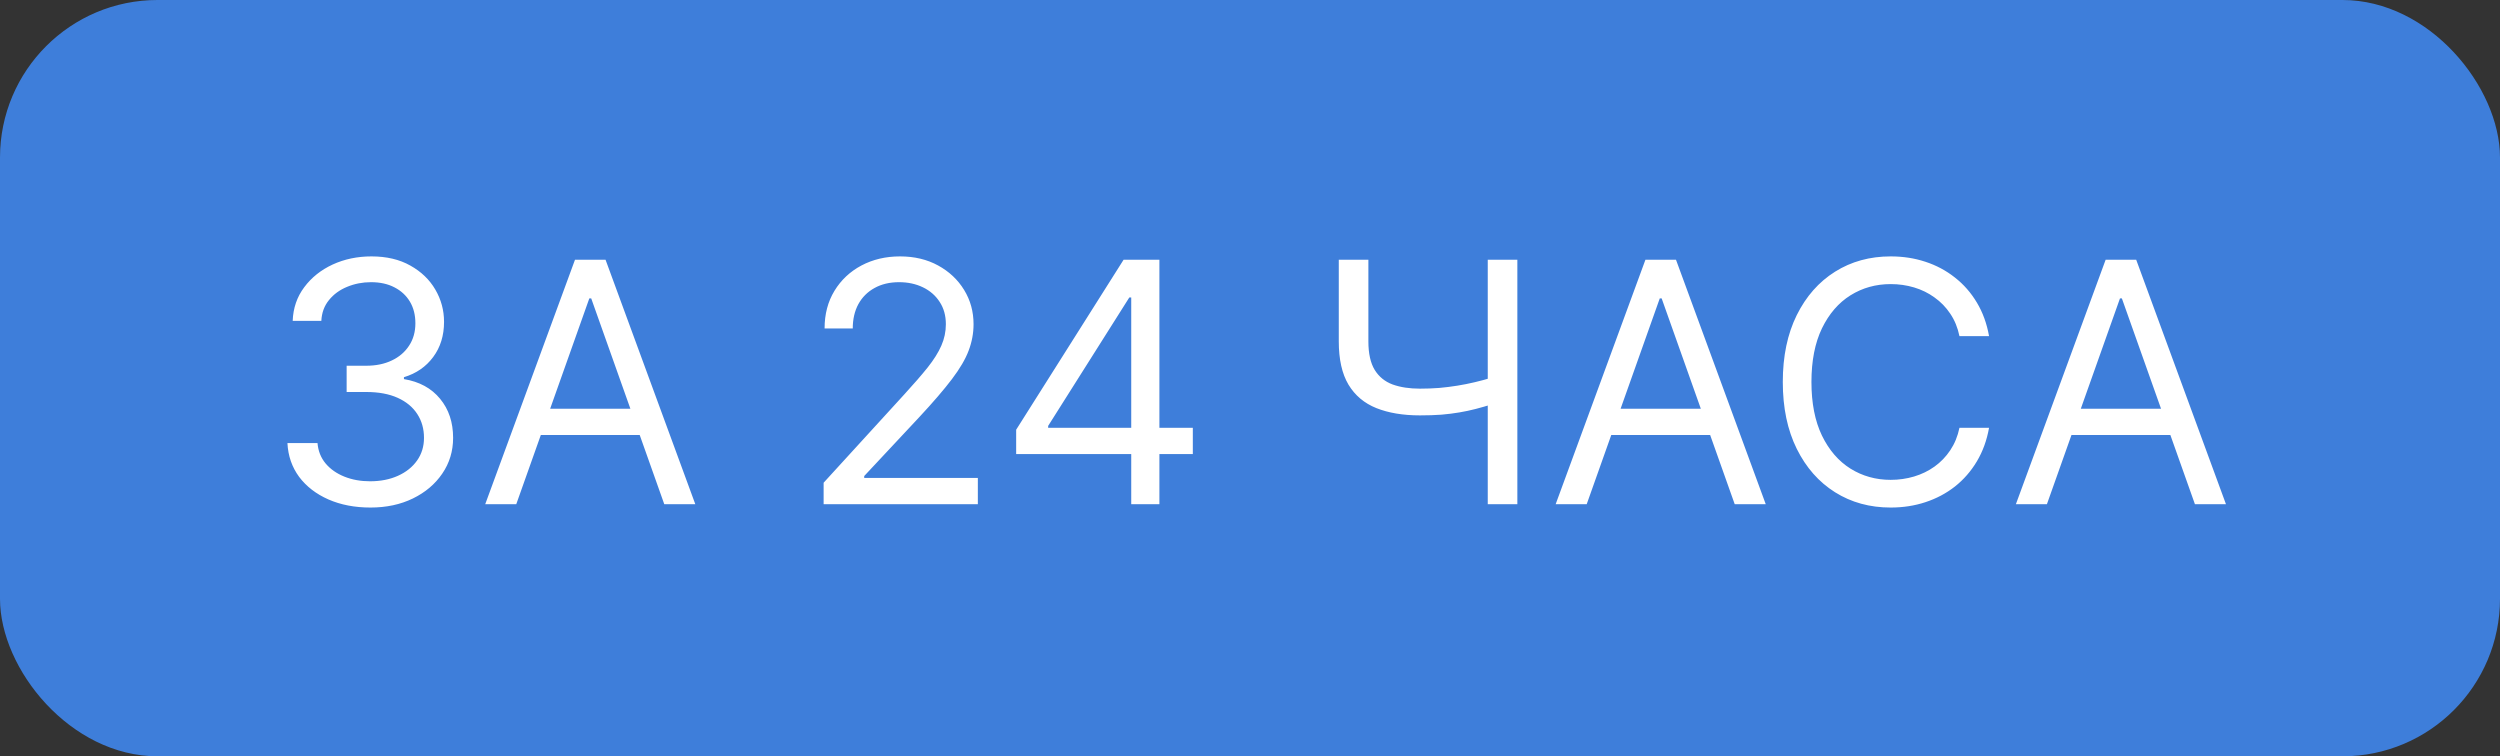 <?xml version="1.0" encoding="UTF-8"?> <svg xmlns="http://www.w3.org/2000/svg" width="238" height="72" viewBox="0 0 238 72" fill="none"><rect x="0" y="0" width="238" height="72" fill="#333333" stroke="none"/><rect width="238" height="72" rx="15" fill="#3E7EDA"></rect><path d="M35.273 48.318C33.773 48.318 32.436 48.061 31.261 47.545C30.095 47.03 29.167 46.314 28.477 45.398C27.796 44.474 27.424 43.401 27.364 42.182H30.227C30.288 42.932 30.546 43.58 31 44.125C31.454 44.663 32.049 45.08 32.784 45.375C33.519 45.67 34.333 45.818 35.227 45.818C36.227 45.818 37.114 45.644 37.886 45.295C38.659 44.947 39.265 44.462 39.705 43.841C40.144 43.22 40.364 42.5 40.364 41.682C40.364 40.826 40.151 40.072 39.727 39.42C39.303 38.761 38.682 38.246 37.864 37.875C37.045 37.504 36.045 37.318 34.864 37.318H33V34.818H34.864C35.788 34.818 36.599 34.651 37.295 34.318C38 33.985 38.549 33.515 38.943 32.909C39.345 32.303 39.545 31.591 39.545 30.773C39.545 29.985 39.371 29.299 39.023 28.716C38.674 28.133 38.182 27.678 37.545 27.352C36.917 27.026 36.174 26.864 35.318 26.864C34.515 26.864 33.758 27.011 33.045 27.307C32.341 27.595 31.765 28.015 31.318 28.568C30.871 29.114 30.629 29.773 30.591 30.546H27.864C27.909 29.326 28.276 28.258 28.966 27.341C29.655 26.417 30.557 25.697 31.671 25.182C32.792 24.667 34.023 24.409 35.364 24.409C36.803 24.409 38.038 24.701 39.068 25.284C40.099 25.86 40.89 26.621 41.443 27.568C41.996 28.515 42.273 29.538 42.273 30.636C42.273 31.947 41.928 33.064 41.239 33.989C40.557 34.913 39.629 35.553 38.455 35.909V36.091C39.924 36.333 41.072 36.958 41.898 37.966C42.724 38.966 43.136 40.205 43.136 41.682C43.136 42.947 42.792 44.083 42.102 45.091C41.42 46.091 40.489 46.879 39.307 47.455C38.125 48.03 36.78 48.318 35.273 48.318ZM49.148 48H46.193L54.739 24.727H57.648L66.193 48H63.239L56.284 28.409H56.102L49.148 48ZM50.239 38.909H62.148V41.409H50.239V38.909ZM78.409 48V45.955L86.091 37.545C86.992 36.561 87.735 35.705 88.318 34.977C88.901 34.242 89.333 33.553 89.614 32.909C89.901 32.258 90.046 31.576 90.046 30.864C90.046 30.046 89.849 29.337 89.454 28.739C89.068 28.14 88.538 27.678 87.864 27.352C87.189 27.026 86.432 26.864 85.591 26.864C84.697 26.864 83.917 27.049 83.25 27.421C82.591 27.784 82.079 28.296 81.716 28.954C81.36 29.614 81.182 30.386 81.182 31.273H78.5C78.5 29.909 78.814 28.712 79.443 27.682C80.072 26.651 80.928 25.849 82.011 25.273C83.102 24.697 84.326 24.409 85.682 24.409C87.046 24.409 88.254 24.697 89.307 25.273C90.36 25.849 91.186 26.625 91.784 27.602C92.383 28.579 92.682 29.667 92.682 30.864C92.682 31.72 92.526 32.557 92.216 33.375C91.913 34.186 91.383 35.091 90.625 36.091C89.875 37.083 88.833 38.295 87.5 39.727L82.273 45.318V45.5H93.091V48H78.409ZM96.739 43.227V40.909L106.966 24.727H108.648V28.318H107.511L99.784 40.545V40.727H113.557V43.227H96.739ZM107.693 48V42.523V41.443V24.727H110.375V48H107.693ZM127.452 24.727H130.27V32.5C130.27 33.651 130.471 34.557 130.872 35.216C131.274 35.867 131.842 36.33 132.577 36.602C133.312 36.867 134.179 37 135.179 37C135.808 37 136.418 36.977 137.009 36.932C137.599 36.879 138.175 36.807 138.736 36.716C139.304 36.625 139.857 36.515 140.395 36.386C140.94 36.258 141.474 36.114 141.997 35.955V38.5C141.49 38.659 140.986 38.803 140.486 38.932C139.993 39.061 139.478 39.17 138.94 39.261C138.41 39.352 137.838 39.424 137.224 39.477C136.611 39.523 135.929 39.545 135.179 39.545C133.573 39.545 132.19 39.314 131.031 38.852C129.88 38.39 128.993 37.644 128.372 36.614C127.759 35.583 127.452 34.212 127.452 32.5V24.727ZM141.634 24.727H144.452V48H141.634V24.727ZM151.054 48H148.099L156.645 24.727H159.554L168.099 48H165.145L158.19 28.409H158.009L151.054 48ZM152.145 38.909H164.054V41.409H152.145V38.909ZM189.358 32H186.54C186.373 31.189 186.081 30.477 185.665 29.864C185.256 29.25 184.756 28.735 184.165 28.318C183.581 27.894 182.934 27.576 182.222 27.364C181.509 27.151 180.767 27.046 179.994 27.046C178.585 27.046 177.309 27.401 176.165 28.114C175.028 28.826 174.123 29.875 173.449 31.261C172.782 32.648 172.449 34.349 172.449 36.364C172.449 38.379 172.782 40.08 173.449 41.466C174.123 42.852 175.028 43.901 176.165 44.614C177.309 45.326 178.585 45.682 179.994 45.682C180.767 45.682 181.509 45.576 182.222 45.364C182.934 45.151 183.581 44.837 184.165 44.42C184.756 43.996 185.256 43.477 185.665 42.864C186.081 42.242 186.373 41.53 186.54 40.727H189.358C189.146 41.917 188.759 42.981 188.199 43.92C187.638 44.86 186.941 45.659 186.108 46.318C185.275 46.97 184.339 47.466 183.301 47.807C182.271 48.148 181.169 48.318 179.994 48.318C178.009 48.318 176.244 47.833 174.699 46.864C173.153 45.894 171.938 44.515 171.051 42.727C170.165 40.939 169.722 38.818 169.722 36.364C169.722 33.909 170.165 31.788 171.051 30C171.938 28.212 173.153 26.833 174.699 25.864C176.244 24.894 178.009 24.409 179.994 24.409C181.169 24.409 182.271 24.579 183.301 24.921C184.339 25.261 185.275 25.761 186.108 26.421C186.941 27.072 187.638 27.867 188.199 28.807C188.759 29.739 189.146 30.803 189.358 32ZM194.866 48H191.912L200.457 24.727H203.366L211.912 48H208.957L202.003 28.409H201.821L194.866 48ZM195.957 38.909H207.866V41.409H195.957V38.909Z" fill="white"></path></svg> 